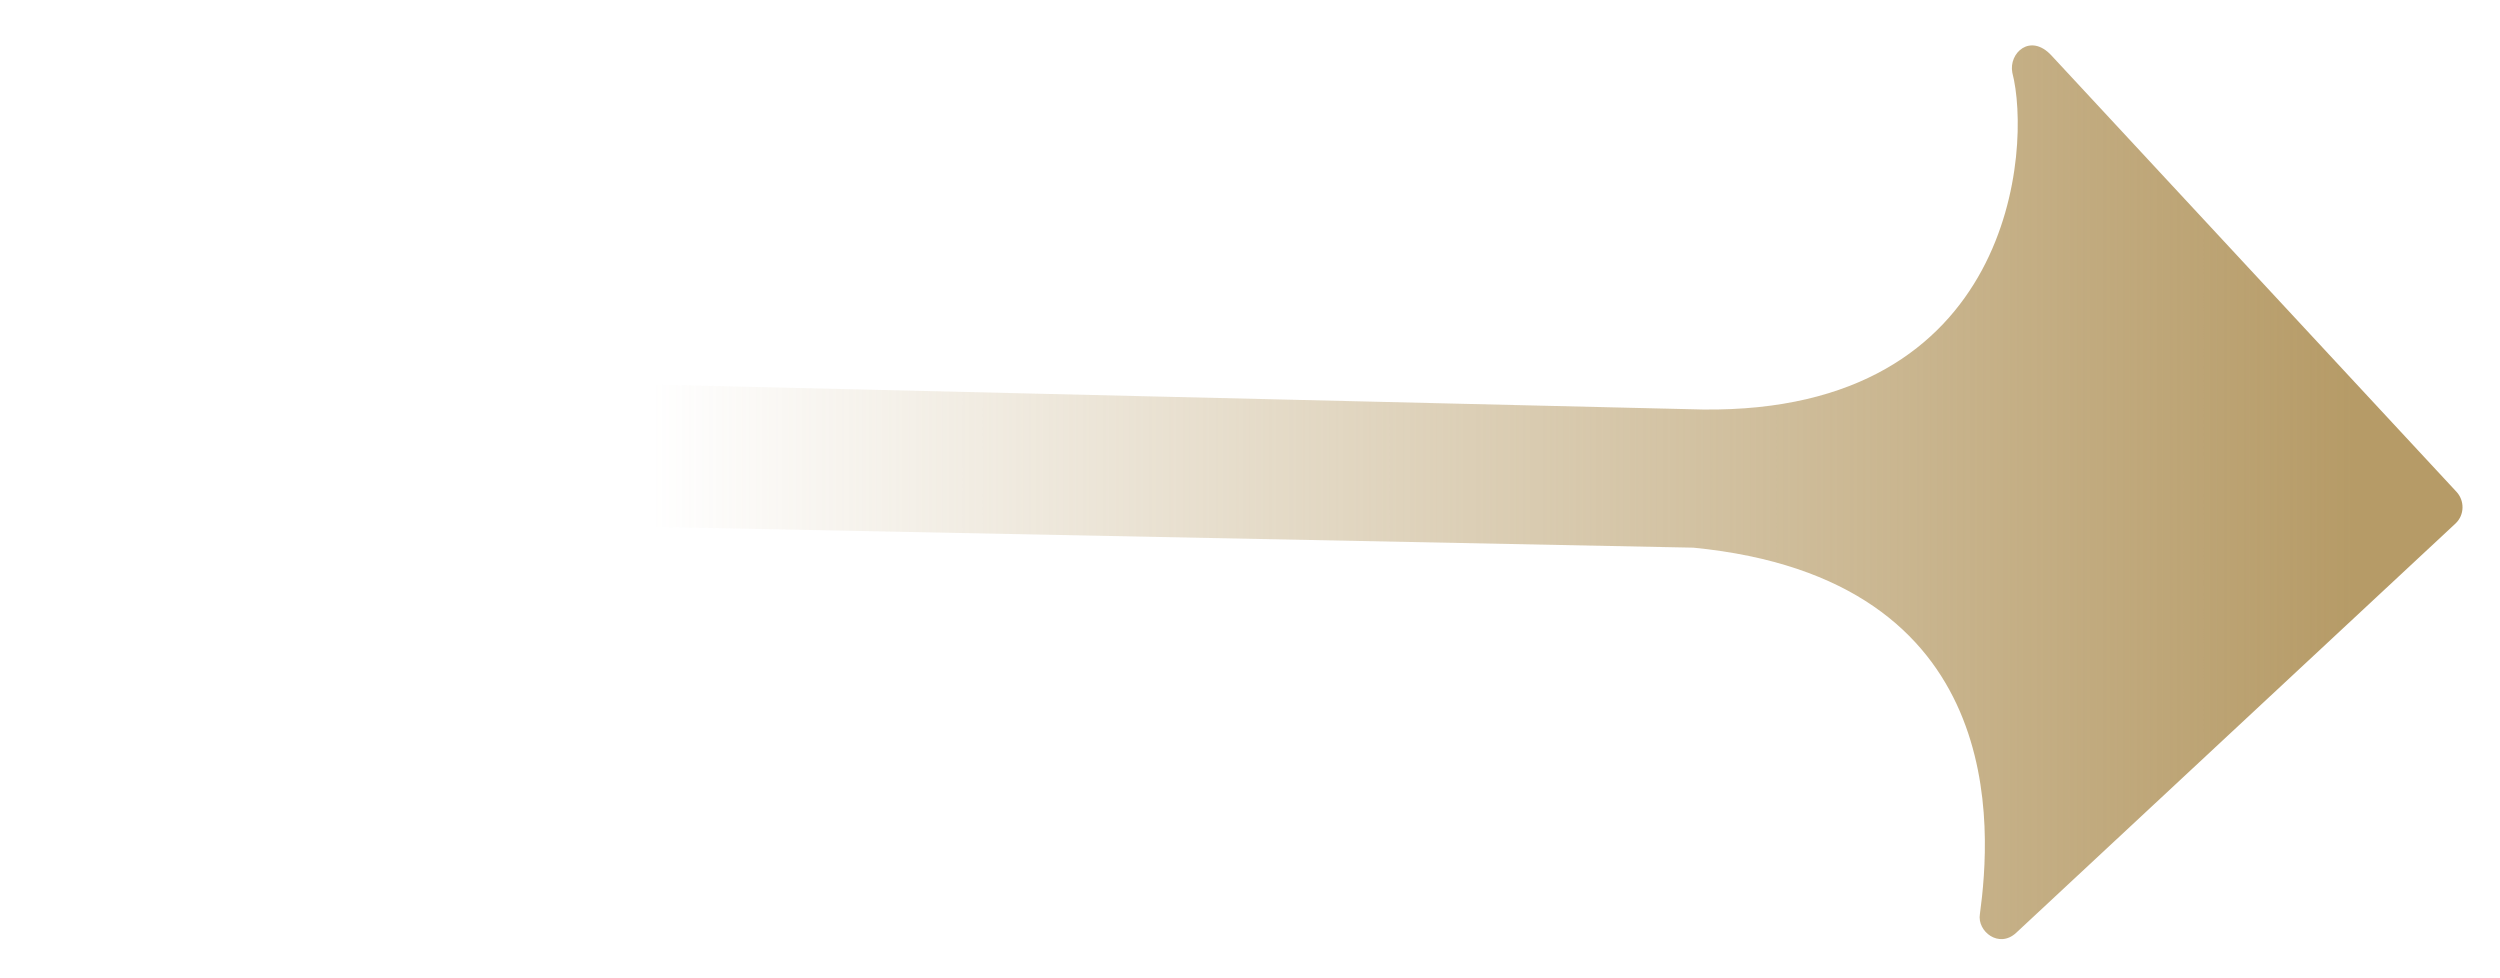 <svg width="46" height="18" viewBox="0 0 46 18" fill="none" xmlns="http://www.w3.org/2000/svg">
<path d="M45.181 9.633C45.352 9.473 45.348 9.21 45.201 9.051C45.201 9.051 38.198 1.508 37.745 1.019C37.358 0.603 36.956 0.975 37.027 1.338C37.38 2.696 37.079 7.603 31.332 7.535L0.885 6.811L1.723 9.489L31.157 10.077C36.998 10.648 36.637 15.29 36.43 16.82C36.377 17.137 36.781 17.457 37.096 17.165L45.181 9.633Z" fill="url(#paint0_linear_30_513)"/>
<defs>
<linearGradient id="paint0_linear_30_513" x1="43.309" y1="5.745" x2="12" y2="5.745" gradientUnits="userSpaceOnUse">
<stop stop-color="#B69B67"/>
<stop offset="1" stop-color="#B69B67" stop-opacity="0"/>
</linearGradient>
</defs>
</svg>
